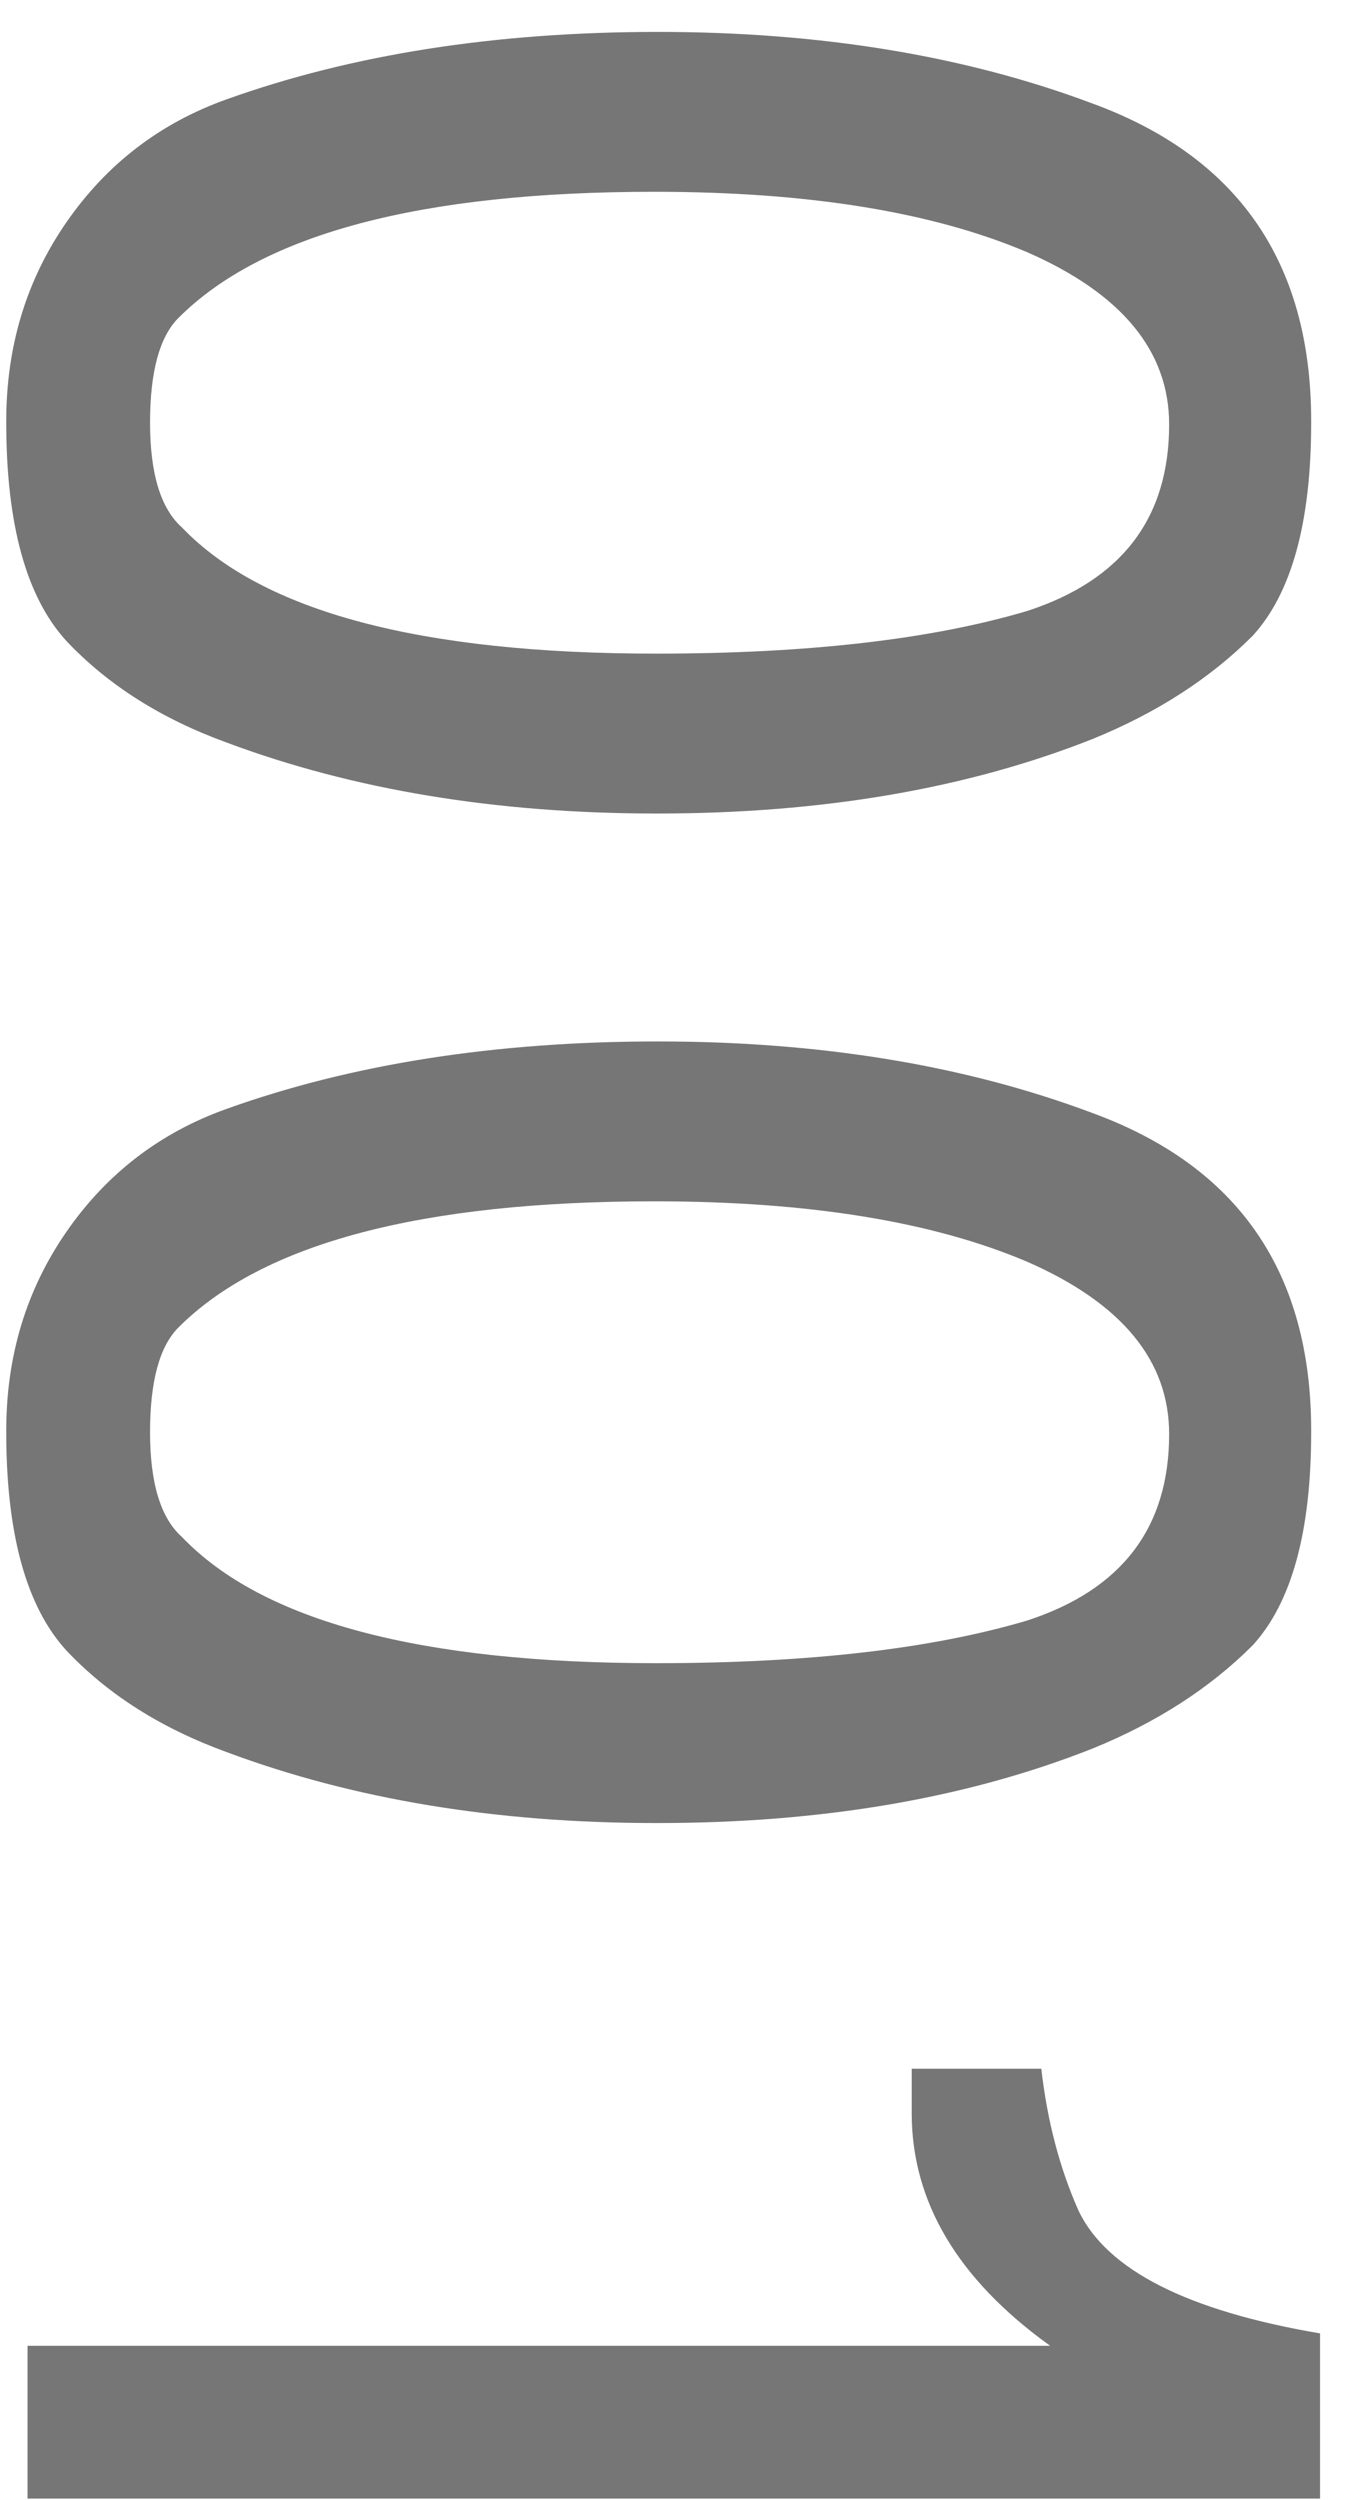 <svg width="41" height="76" viewBox="0 0 41 76" fill="none" xmlns="http://www.w3.org/2000/svg">
<path d="M0.838 71.311L31.942 71.311C29.134 69.295 27.73 66.937 27.73 64.237L27.73 62.887L31.672 62.887C31.852 64.471 32.23 65.911 32.806 67.207C33.67 69.007 36.118 70.249 40.15 70.933L40.15 75.955L0.838 75.955L0.838 71.311Z" fill="#767676"/>
<path d="M6.886 33.711C10.702 32.343 15.076 31.659 20.008 31.659C24.94 31.659 29.332 32.379 33.184 33.819C37.648 35.439 39.88 38.661 39.88 43.485L39.88 43.539C39.88 46.563 39.286 48.723 38.098 50.019C36.802 51.315 35.182 52.359 33.238 53.151C29.422 54.663 25.012 55.419 20.008 55.419L19.954 55.419C15.094 55.419 10.738 54.699 6.886 53.259C4.906 52.539 3.286 51.513 2.026 50.181C0.802 48.849 0.19 46.635 0.19 43.539L0.19 43.485C0.19 41.217 0.802 39.201 2.026 37.437C3.25 35.673 4.87 34.431 6.886 33.711ZM35.56 43.593C35.56 41.361 34.12 39.615 31.24 38.355C28.36 37.131 24.58 36.519 19.9 36.519C12.808 36.519 7.984 37.797 5.428 40.353C4.852 40.929 4.564 41.991 4.564 43.539C4.564 45.087 4.888 46.149 5.536 46.725C7.984 49.281 12.79 50.559 19.954 50.559C24.562 50.559 28.324 50.127 31.24 49.263C34.12 48.327 35.56 46.437 35.56 43.593Z" fill="#767676"/>
<path d="M6.886 3.022C10.702 1.654 15.076 0.97 20.008 0.97C24.94 0.97 29.332 1.69 33.184 3.13C37.648 4.75 39.88 7.972 39.88 12.796L39.88 12.85C39.88 15.874 39.286 18.034 38.098 19.33C36.802 20.626 35.182 21.67 33.238 22.462C29.422 23.974 25.012 24.73 20.008 24.73L19.954 24.73C15.094 24.73 10.738 24.01 6.886 22.57C4.906 21.85 3.286 20.824 2.026 19.492C0.802 18.16 0.19 15.946 0.19 12.85L0.19 12.796C0.19 10.528 0.802 8.512 2.026 6.748C3.25 4.984 4.87 3.742 6.886 3.022ZM35.56 12.904C35.56 10.672 34.12 8.926 31.24 7.666C28.36 6.442 24.58 5.83 19.9 5.83C12.808 5.83 7.984 7.108 5.428 9.664C4.852 10.24 4.564 11.302 4.564 12.85C4.564 14.398 4.888 15.46 5.536 16.036C7.984 18.592 12.79 19.87 19.954 19.87C24.562 19.87 28.324 19.438 31.24 18.574C34.12 17.638 35.56 15.748 35.56 12.904Z" fill="#767676"/>
</svg>
